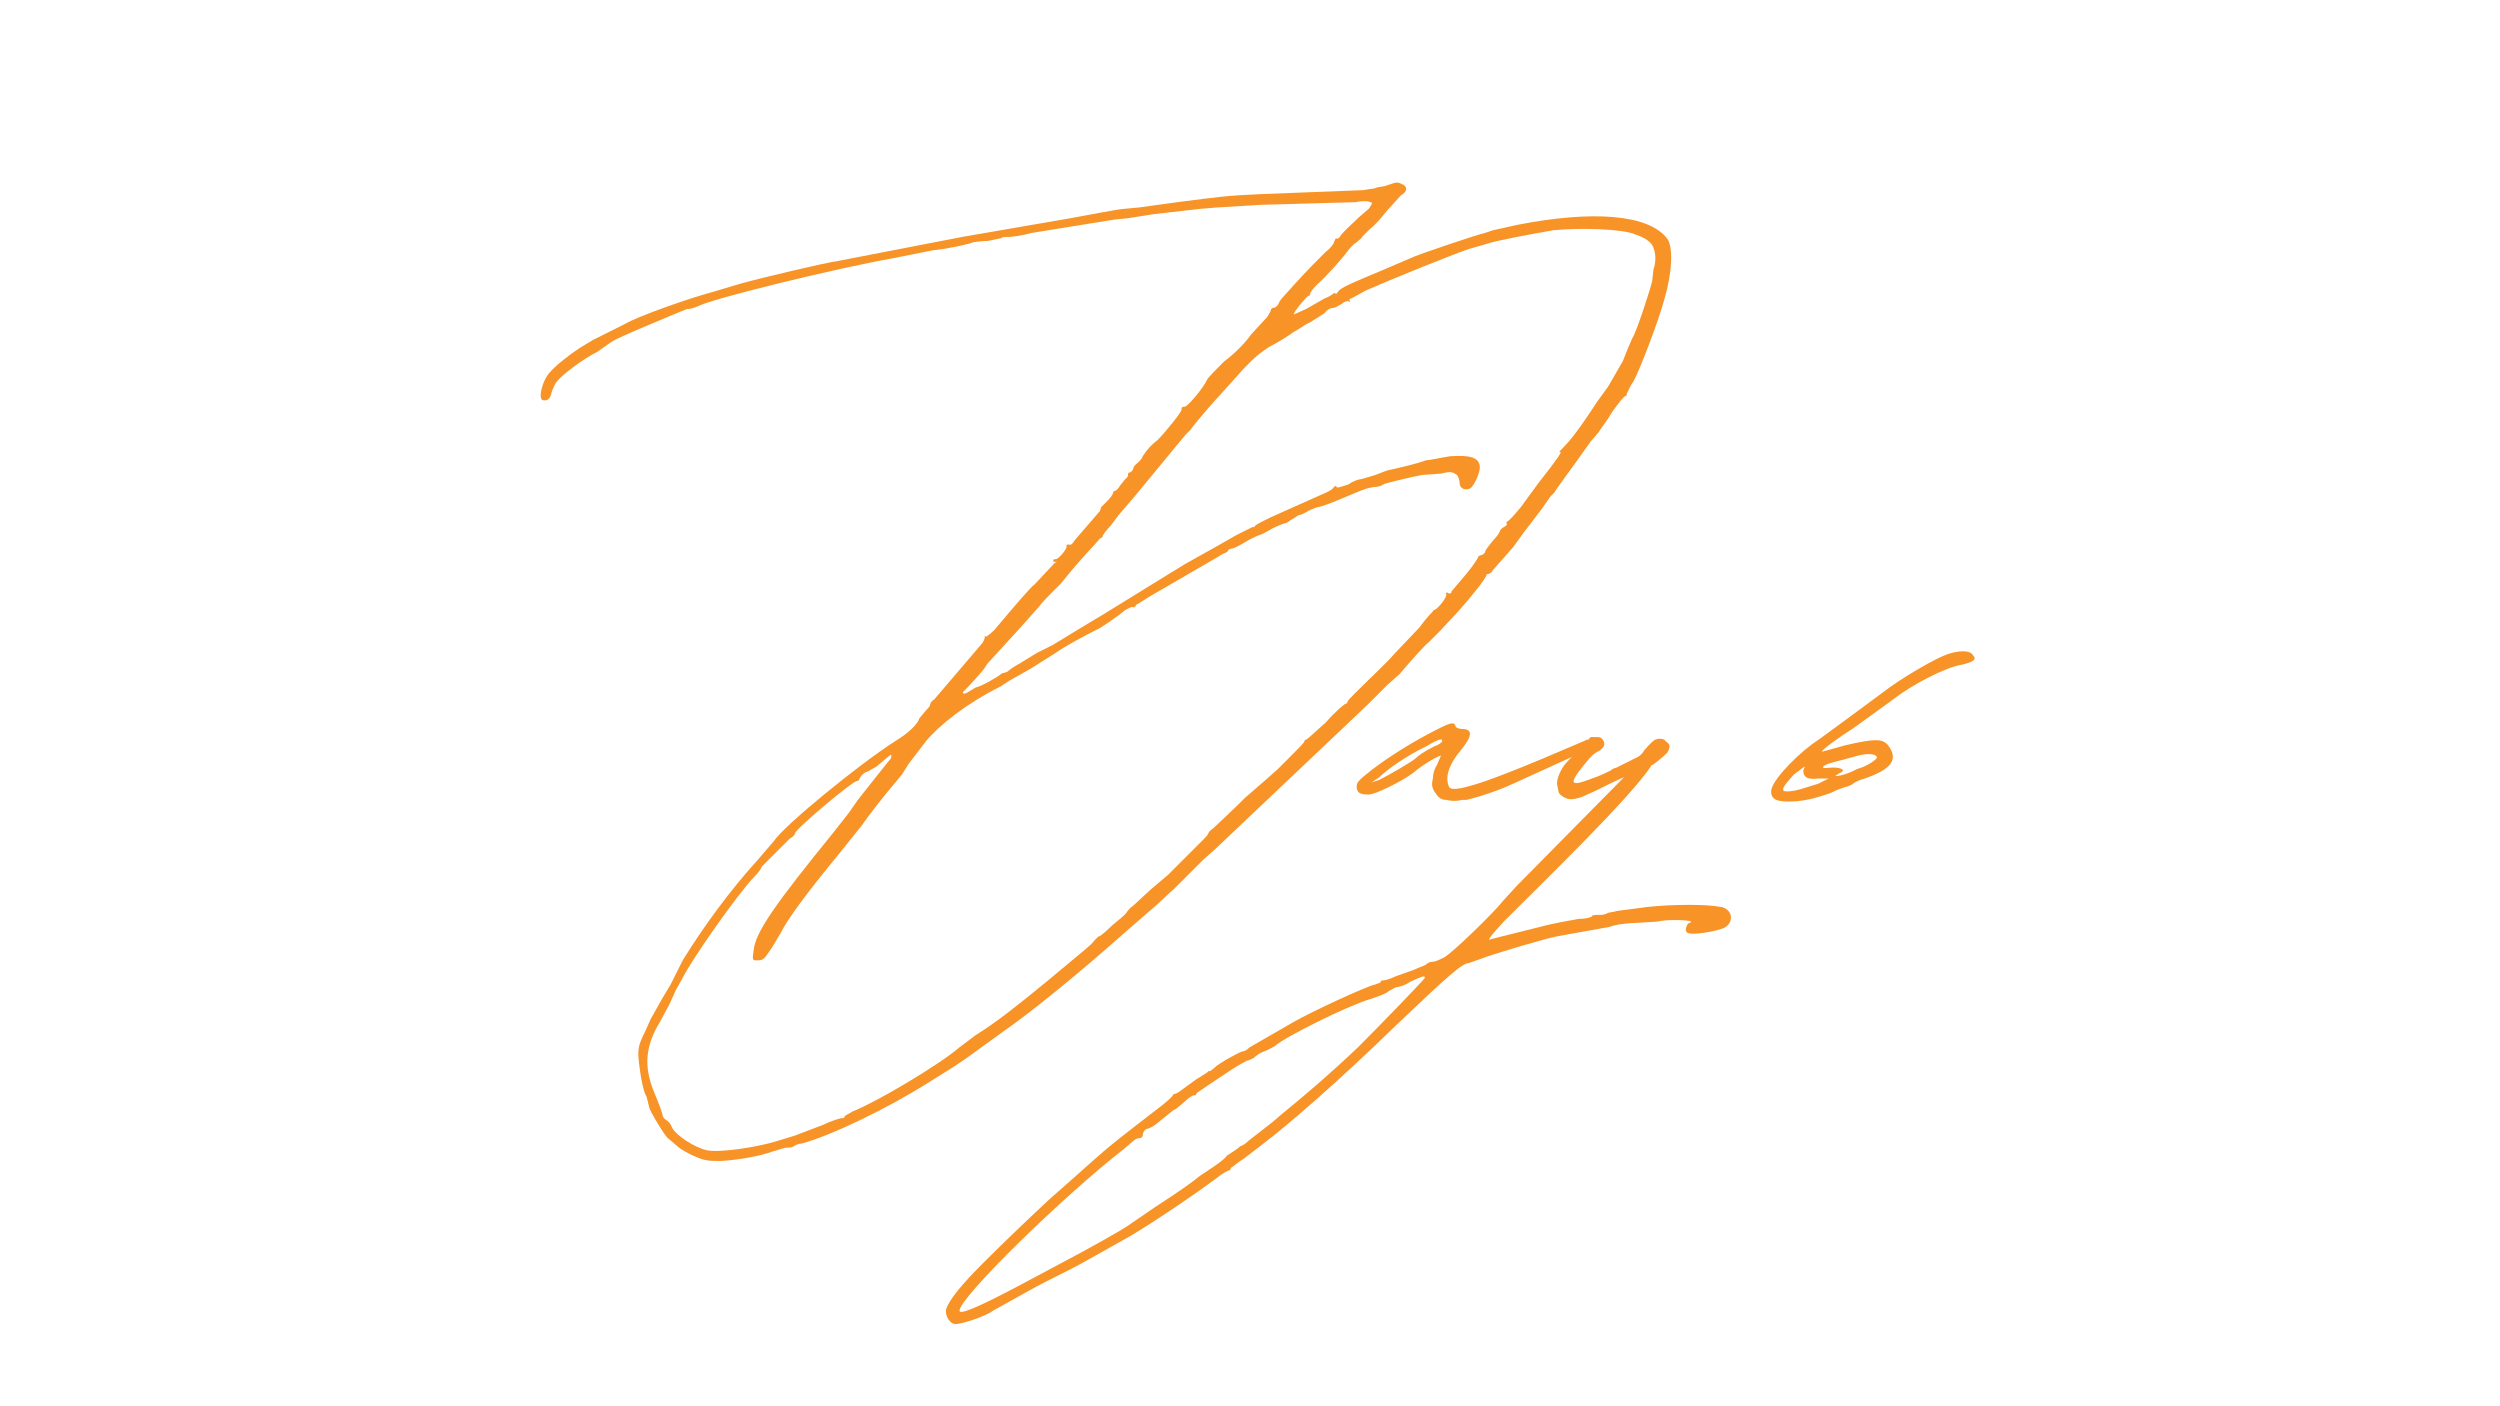 <?xml version="1.0" encoding="UTF-8"?> <svg xmlns="http://www.w3.org/2000/svg" xmlns:xlink="http://www.w3.org/1999/xlink" width="1920" zoomAndPan="magnify" viewBox="0 0 1440 810" height="1080" preserveAspectRatio="xMidYMid meet"> <defs> <g></g> </defs> <g fill="#f79327" fill-opacity="1"> <g transform="translate(234.569, 671.015)"> <g> <path d="M 181.004 -2.312 C 192.559 -3.082 204.113 -5.391 210.273 -7.703 C 213.355 -8.473 217.207 -10.012 218.746 -10.012 C 220.285 -10.012 221.828 -10.012 222.598 -10.785 C 222.598 -10.785 224.906 -12.324 227.219 -12.324 C 244.164 -16.945 276.516 -32.352 301.93 -48.523 L 314.254 -56.227 L 321.188 -60.848 L 343.523 -77.023 C 358.16 -87.035 386.656 -110.145 414.387 -134.789 L 432.102 -150.195 L 442.113 -159.438 L 458.289 -175.613 L 465.223 -181.773 L 553.027 -264.961 L 564.582 -276.516 L 571.512 -282.676 C 575.363 -287.297 586.918 -300.391 588.457 -301.16 L 594.621 -307.324 L 605.402 -318.875 C 612.336 -326.578 621.578 -338.133 621.578 -339.672 C 621.578 -340.441 622.348 -340.441 623.117 -340.441 C 623.117 -340.441 624.66 -341.215 625.43 -342.754 L 631.59 -349.688 L 636.984 -355.848 L 643.145 -364.32 L 653.156 -377.414 L 658.551 -385.117 L 660.859 -387.426 C 660.859 -388.199 674.723 -406.684 677.805 -411.305 L 681.656 -416.695 L 686.277 -422.086 C 687.047 -423.629 690.898 -428.25 693.98 -433.641 C 697.832 -439.031 700.914 -442.883 701.684 -442.883 C 702.453 -442.883 702.453 -443.656 702.453 -444.426 C 703.223 -445.195 703.992 -448.277 706.305 -451.355 C 710.156 -458.289 720.938 -486.789 724.02 -498.34 C 728.641 -513.746 729.41 -529.148 725.559 -533.773 C 714.777 -547.637 682.426 -549.945 639.293 -541.473 L 625.43 -538.395 L 620.809 -536.852 C 616.957 -536.082 582.297 -524.527 577.676 -522.219 L 561.5 -515.285 C 543.016 -507.582 537.621 -505.273 536.082 -502.961 C 535.312 -501.422 534.543 -501.422 534.543 -502.191 L 533.773 -502.191 C 533 -501.422 530.691 -499.883 528.379 -499.109 L 517.598 -492.949 L 510.664 -489.867 C 509.895 -490.637 518.367 -500.652 519.137 -500.652 C 519.906 -500.652 520.676 -501.422 519.906 -501.422 C 519.906 -502.191 521.449 -504.504 523.758 -506.812 C 530.691 -512.977 539.164 -522.988 541.473 -526.07 C 543.016 -528.379 545.324 -530.691 546.867 -531.461 C 548.406 -533 549.945 -533.773 549.945 -534.543 L 554.566 -539.164 C 557.648 -541.473 561.5 -546.094 564.582 -549.945 L 572.285 -558.418 C 576.133 -560.73 576.133 -563.039 573.824 -564.582 C 570.742 -566.121 569.973 -566.121 567.66 -565.352 L 563.039 -563.812 L 558.418 -563.039 C 557.648 -562.27 554.566 -562.27 550.715 -561.5 L 491.41 -559.188 C 472.922 -558.418 467.531 -557.648 443.656 -554.566 L 421.316 -551.488 L 412.844 -550.715 C 410.535 -550.715 390.508 -546.867 382.035 -545.324 L 319.648 -534.543 L 248.016 -520.676 C 241.852 -519.906 205.652 -511.434 191.789 -507.582 L 176.383 -502.961 C 161.75 -499.109 131.711 -488.328 125.547 -484.477 L 107.062 -475.234 L 99.359 -470.613 C 92.43 -465.992 84.727 -459.828 81.645 -455.977 C 77.793 -451.355 75.484 -442.113 77.793 -440.574 C 80.875 -439.805 82.414 -441.344 83.184 -445.195 C 83.957 -447.504 85.496 -450.586 86.266 -451.355 C 90.117 -455.977 101.672 -464.449 109.375 -468.301 L 117.074 -473.695 C 120.156 -476.004 133.25 -481.395 147.887 -487.559 L 157.129 -491.41 L 160.98 -492.949 C 162.52 -492.949 165.602 -493.719 167.141 -494.488 C 175.613 -499.109 248.785 -516.828 279.594 -522.219 L 302.703 -526.84 C 311.176 -527.609 325.039 -530.691 325.809 -531.461 C 326.578 -531.461 330.43 -532.23 334.281 -532.23 L 341.984 -533.773 C 342.754 -534.543 344.293 -534.543 346.605 -534.543 C 348.145 -534.543 354.309 -535.312 359.699 -536.852 L 407.453 -544.555 L 415.156 -545.324 L 429.789 -547.637 L 456.75 -550.715 L 465.992 -551.488 L 491.41 -553.027 L 546.094 -554.566 C 549.945 -555.34 553.797 -555.34 554.566 -554.566 C 556.109 -554.566 556.109 -553.797 553.797 -550.715 L 548.406 -546.094 C 544.555 -542.246 539.934 -538.395 537.621 -535.312 C 536.852 -533.773 535.312 -533 535.312 -533.773 C 534.543 -533.773 534.543 -533 533.773 -531.461 C 533.773 -530.691 531.461 -527.609 529.148 -526.07 C 523.758 -520.676 517.598 -514.516 510.664 -506.812 L 503.734 -499.109 C 502.961 -498.34 502.191 -496.801 501.422 -495.262 C 500.652 -494.488 499.883 -493.719 499.109 -493.719 C 498.34 -493.719 498.34 -493.719 497.57 -492.949 C 497.57 -492.18 496.801 -490.637 495.262 -488.328 L 486.016 -478.316 C 482.938 -473.695 476.004 -466.762 470.613 -462.91 C 465.992 -458.289 461.371 -453.668 460.598 -452.125 C 459.059 -448.277 449.047 -435.953 447.504 -436.723 C 446.734 -436.723 445.965 -436.723 445.965 -435.184 C 446.734 -434.41 436.723 -422.086 432.102 -417.465 C 429.02 -415.156 426.711 -412.844 423.629 -408.223 C 422.859 -405.914 420.547 -404.371 419.777 -403.602 C 419.008 -402.832 418.238 -402.062 418.238 -401.293 C 418.238 -400.52 417.465 -399.75 416.695 -398.98 C 415.156 -398.98 415.156 -398.211 415.156 -397.441 C 415.156 -397.441 415.156 -395.898 413.617 -395.129 L 410.535 -391.277 C 409.766 -389.738 408.223 -388.199 407.453 -388.199 C 407.453 -388.199 406.684 -388.199 406.684 -387.426 C 406.684 -386.656 405.145 -384.348 403.602 -382.805 L 399.75 -378.953 L 398.98 -376.645 L 384.348 -359.699 C 383.574 -358.16 382.035 -356.617 381.266 -357.387 C 380.496 -357.387 379.727 -357.387 379.727 -356.617 C 380.496 -355.078 375.105 -348.914 373.562 -348.914 C 372.793 -348.914 372.023 -348.914 372.023 -348.145 C 372.023 -347.375 372.793 -347.375 373.562 -347.375 C 374.332 -348.145 374.332 -347.375 372.793 -346.605 L 361.238 -334.281 C 359.699 -333.512 350.457 -322.727 338.133 -308.094 C 335.82 -305.781 333.512 -304.242 333.512 -304.242 C 332.742 -305.012 331.969 -304.242 332.742 -304.242 C 332.742 -303.473 331.969 -301.16 330.43 -299.621 L 303.473 -268.043 C 301.93 -267.27 301.16 -265.73 301.16 -264.961 C 301.16 -264.191 299.621 -262.648 298.852 -261.879 L 295 -257.258 C 294.23 -254.176 288.836 -248.785 281.137 -244.164 C 259.57 -230.301 217.207 -195.641 211.043 -186.395 L 201.801 -175.613 C 186.395 -158.668 170.992 -137.871 158.668 -117.844 L 151.734 -103.98 L 147.113 -96.277 L 140.184 -83.957 L 137.102 -77.023 C 132.48 -67.781 132.48 -66.238 134.02 -54.688 C 134.789 -48.523 136.332 -41.594 137.871 -39.281 L 139.414 -33.121 C 139.414 -31.578 148.656 -16.176 150.195 -15.406 L 155.586 -10.785 C 157.129 -9.242 162.52 -6.16 166.371 -4.621 C 171.762 -2.312 174.074 -2.312 181.004 -2.312 Z M 172.531 -8.473 C 165.602 -10.012 154.816 -16.945 152.508 -21.566 C 151.734 -23.879 150.195 -25.418 148.656 -26.188 C 147.887 -26.957 147.113 -27.727 147.113 -28.5 C 147.113 -29.27 145.574 -33.891 141.723 -43.133 C 136.332 -56.996 137.102 -68.551 145.574 -82.414 L 150.965 -92.43 L 154.816 -100.902 L 158.668 -107.832 C 164.059 -118.617 191.02 -157.129 200.262 -166.371 C 202.57 -168.68 204.113 -170.992 204.113 -171.762 L 220.285 -187.938 C 221.828 -188.707 223.367 -190.246 223.367 -191.02 C 223.367 -193.328 256.488 -221.059 258.797 -221.059 C 259.57 -221.059 260.34 -221.828 260.34 -221.828 C 260.34 -223.367 263.418 -226.449 264.961 -226.449 L 270.352 -229.531 C 279.594 -237.23 278.824 -237.23 278.824 -234.922 C 278.824 -234.152 278.055 -233.379 277.285 -232.609 L 271.121 -224.906 L 259.57 -210.273 L 254.176 -202.57 L 245.703 -191.789 C 212.586 -150.965 200.262 -134.02 199.492 -123.238 C 198.719 -117.844 198.719 -117.844 201.801 -117.844 C 204.883 -117.844 205.652 -118.617 208.734 -123.238 C 211.043 -126.316 213.355 -130.941 214.895 -133.25 C 218.746 -140.953 227.988 -154.047 249.555 -180.234 L 261.879 -195.641 C 264.961 -200.262 275.742 -214.125 281.137 -220.285 L 284.984 -224.906 L 288.836 -231.07 L 298.852 -244.164 C 306.555 -253.406 321.957 -265.73 341.984 -275.742 L 346.605 -278.824 L 358.93 -285.758 L 373.562 -295 C 378.953 -298.852 390.508 -305.012 396.672 -308.094 C 398.98 -308.863 408.992 -315.797 413.617 -319.648 C 415.156 -320.418 417.465 -321.957 418.238 -321.188 C 419.008 -321.188 419.777 -321.957 419.777 -322.727 C 420.547 -322.727 423.629 -325.039 427.48 -327.348 L 465.992 -349.688 L 469.844 -351.996 C 472.152 -352.766 472.922 -353.535 472.922 -354.309 C 473.695 -354.309 473.695 -355.078 475.234 -355.078 C 476.004 -355.078 479.086 -356.617 482.938 -358.93 C 486.789 -361.238 490.637 -362.781 490.637 -362.781 C 491.41 -362.781 494.488 -364.32 498.34 -366.633 C 501.422 -368.172 505.273 -369.711 506.043 -369.711 C 506.812 -369.711 508.355 -371.254 509.895 -372.023 C 511.434 -372.793 512.977 -374.332 513.746 -374.332 C 514.516 -374.332 516.055 -375.105 517.598 -375.875 C 519.906 -377.414 522.219 -378.184 524.527 -378.953 C 526.07 -378.953 532.23 -381.266 537.621 -383.574 C 552.258 -389.738 552.258 -389.738 556.879 -390.508 C 559.188 -390.508 561.5 -391.277 562.27 -392.047 C 563.812 -392.82 579.984 -396.672 584.605 -397.441 L 595.391 -398.211 C 601.551 -399.75 602.324 -398.98 604.633 -397.441 C 605.402 -396.672 606.172 -394.359 606.172 -392.82 C 606.172 -389.738 609.254 -388.199 612.336 -389.738 C 614.645 -391.277 618.496 -399.75 617.727 -402.832 C 616.957 -407.453 612.336 -408.992 600.781 -408.223 C 595.391 -407.453 589.227 -405.914 586.918 -405.914 C 580.758 -403.602 569.973 -401.293 566.891 -400.52 C 565.352 -400.52 561.5 -398.98 557.648 -397.441 L 549.945 -395.129 C 549.176 -395.129 545.324 -394.359 542.246 -392.047 C 537.621 -390.508 535.312 -389.738 535.312 -390.508 C 535.312 -391.277 534.543 -391.277 533.773 -390.508 C 533 -388.969 529.922 -387.426 526.07 -385.887 L 496.801 -372.793 C 492.18 -370.48 489.098 -368.941 488.328 -368.172 C 488.328 -367.402 487.559 -367.402 486.789 -367.402 L 477.543 -362.781 L 466.762 -356.617 L 447.504 -345.836 L 401.293 -317.336 L 385.887 -308.094 L 372.023 -299.621 L 362.781 -295 L 352.766 -288.836 C 349.688 -287.297 346.605 -284.984 345.836 -284.215 C 345.836 -284.215 344.293 -283.445 343.523 -283.445 C 342.754 -283.445 341.984 -282.676 341.984 -282.676 C 341.215 -281.906 331.199 -275.742 327.348 -274.973 L 323.496 -272.664 C 320.418 -270.352 318.875 -271.891 321.188 -273.434 C 323.496 -275.742 331.969 -284.984 332.742 -286.527 L 334.281 -288.836 L 350.457 -306.555 L 357.387 -314.254 L 363.551 -321.188 C 365.859 -324.27 369.711 -328.121 372.023 -330.43 L 376.645 -335.051 C 376.645 -335.051 382.035 -341.984 388.969 -349.688 L 396.672 -358.16 C 398.211 -359.699 398.98 -361.238 399.75 -361.238 C 400.52 -361.238 400.52 -362.008 400.52 -362.008 C 400.52 -362.781 402.832 -365.859 405.145 -368.172 L 409.766 -374.332 L 419.008 -385.117 L 444.426 -415.926 L 448.277 -420.547 L 451.355 -423.629 C 451.355 -424.398 465.223 -440.574 468.301 -443.656 L 482.168 -459.059 L 486.789 -463.68 C 488.328 -465.223 492.949 -469.07 496.801 -471.383 C 501.422 -473.695 507.582 -477.543 510.664 -479.855 C 513.746 -481.395 517.598 -484.477 519.906 -485.246 L 528.379 -490.637 C 529.922 -492.949 532.23 -493.719 533.773 -493.719 C 534.543 -493.719 536.852 -495.262 538.395 -496.031 C 539.934 -497.57 541.473 -497.57 542.246 -497.57 C 543.016 -496.801 543.016 -496.801 543.016 -497.57 C 542.246 -498.34 543.016 -499.109 543.785 -499.109 L 552.258 -503.734 C 566.121 -509.895 602.324 -524.527 611.566 -527.609 L 622.348 -530.691 C 626.199 -532.23 646.996 -536.082 660.09 -538.395 C 675.496 -539.934 700.141 -539.164 707.074 -536.082 C 709.387 -535.312 713.234 -533.773 714.777 -532.23 C 718.629 -529.922 720.168 -522.219 717.855 -516.055 L 717.086 -509.125 C 716.316 -505.273 707.844 -479.086 705.535 -476.004 L 703.223 -470.613 L 700.141 -462.91 L 691.668 -448.277 L 685.508 -439.805 C 673.953 -422.086 669.332 -416.695 665.48 -412.844 C 663.941 -411.305 663.172 -410.535 663.941 -410.535 C 665.48 -411.305 663.172 -407.453 651.617 -392.82 L 643.145 -381.266 C 642.375 -379.727 633.902 -369.711 633.133 -370.48 L 633.133 -369.711 C 633.902 -368.941 633.133 -368.172 631.59 -367.402 C 630.051 -366.633 629.281 -365.09 629.281 -365.09 C 629.281 -364.32 627.738 -362.008 625.43 -359.699 C 623.117 -356.617 620.809 -354.309 620.809 -352.766 C 620.039 -351.996 619.266 -351.227 618.496 -351.227 C 617.727 -351.227 616.957 -350.457 616.957 -350.457 C 616.957 -349.688 613.875 -345.066 610.023 -340.441 L 601.551 -330.43 C 601.551 -328.891 600.012 -328.891 599.242 -329.66 C 598.473 -329.66 597.699 -329.66 598.473 -328.891 C 599.242 -327.348 593.852 -320.418 591.539 -319.648 C 591.539 -319.648 590.77 -319.648 590.77 -318.875 C 590.77 -318.875 586.918 -315.027 583.066 -309.633 L 568.434 -294.23 C 563.039 -288.066 556.879 -282.676 546.094 -271.891 C 543.785 -269.582 541.473 -267.27 541.473 -266.5 C 541.473 -265.73 540.703 -265.73 540.703 -265.73 C 539.934 -265.73 534.543 -261.109 529.148 -254.945 C 522.988 -249.555 518.367 -244.934 517.598 -244.934 C 516.828 -244.934 516.828 -244.164 516.828 -244.164 C 516.828 -243.395 512.977 -239.543 509.125 -235.691 L 501.422 -227.988 L 494.488 -221.828 L 482.938 -211.812 C 474.465 -203.34 466.762 -196.41 464.449 -194.098 C 462.141 -192.559 461.371 -191.02 461.371 -191.02 C 461.371 -190.246 459.828 -188.707 458.289 -187.168 L 438.262 -167.141 L 428.25 -158.668 L 418.238 -149.426 C 415.926 -147.887 414.387 -145.574 414.387 -145.574 C 414.387 -144.805 410.535 -141.723 405.914 -137.871 C 402.062 -134.02 398.211 -130.941 398.211 -131.711 L 395.898 -129.398 C 393.59 -126.316 392.047 -125.547 368.172 -105.523 C 351.227 -91.656 339.672 -82.414 327.348 -74.711 L 318.105 -67.781 C 306.555 -57.766 270.352 -36.199 256.488 -30.809 C 254.176 -29.27 251.867 -28.5 251.867 -27.727 C 251.867 -26.957 251.098 -26.957 250.324 -26.957 C 249.555 -26.957 244.164 -25.418 239.543 -23.105 L 223.367 -16.945 L 213.355 -13.863 C 201.031 -10.012 179.465 -6.934 172.531 -8.473 Z M 172.531 -8.473 "></path> </g> </g> </g> <g fill="#f79327" fill-opacity="1"> <g transform="translate(816.094, 671.015)"> <g> <path d="M 16.945 -210.273 C 20.027 -209.504 23.105 -209.504 26.188 -210.273 L 28.5 -210.273 C 28.5 -210.273 42.363 -213.355 56.996 -220.285 L 100.902 -240.312 C 102.441 -241.082 102.441 -243.395 100.902 -244.164 L 100.129 -244.934 L 97.82 -244.934 L 96.277 -244.164 C 62.391 -229.531 39.281 -220.285 29.27 -217.977 C 29.27 -217.977 19.254 -214.895 18.484 -217.977 C 15.406 -224.906 20.797 -233.379 24.648 -238.004 C 27.727 -241.852 35.43 -251.098 26.188 -251.098 C 24.648 -251.098 22.336 -251.867 22.336 -252.637 C 21.566 -255.719 19.254 -254.945 6.16 -248.016 C -5.391 -241.852 -20.027 -232.609 -29.27 -224.906 C -33.121 -221.828 -34.66 -220.285 -34.66 -217.977 C -34.66 -214.125 -32.352 -213.355 -27.727 -213.355 C -23.879 -213.355 -8.473 -221.059 -2.312 -225.68 C 3.852 -231.07 13.863 -236.461 13.863 -235.691 L 11.555 -230.301 C 10.012 -227.988 9.242 -224.906 9.242 -222.598 C 8.473 -219.516 8.473 -217.207 10.785 -214.125 C 12.324 -211.812 13.863 -210.273 16.945 -210.273 Z M -26.188 -220.285 L -21.566 -223.367 C -16.945 -227.988 -4.621 -236.461 5.391 -241.082 C 13.094 -245.703 14.633 -245.703 14.633 -244.164 C 14.633 -243.395 12.324 -241.852 10.012 -241.082 C 3.852 -238.004 0.77 -235.691 -0.77 -234.152 C -2.312 -232.609 -15.406 -224.906 -21.566 -221.828 Z M -26.188 -220.285 "></path> </g> </g> </g> <g fill="#f79327" fill-opacity="1"> <g transform="translate(914.684, 671.015)"> <g> <path d="M -364.32 91.656 C -360.469 91.656 -346.605 87.035 -342.754 83.957 L -321.957 72.402 C -316.566 69.32 -310.402 66.238 -298.082 60.078 C -291.918 56.996 -277.285 48.523 -263.418 40.824 C -248.016 31.578 -226.449 16.945 -214.125 7.703 C -210.273 4.621 -207.191 3.082 -206.422 3.082 C -206.422 3.082 -205.652 2.312 -205.652 1.539 C -204.883 1.539 -201.801 -1.539 -197.949 -3.852 L -187.938 -11.555 C -172.531 -23.105 -141.723 -50.066 -110.914 -80.105 C -80.105 -109.375 -72.402 -116.305 -68.551 -116.305 L -57.766 -120.156 C -48.523 -123.238 -25.418 -130.168 -17.715 -131.711 L 12.324 -137.102 C 16.176 -138.641 23.879 -139.414 27.727 -139.414 L 40.051 -140.184 C 46.215 -141.723 59.309 -140.953 59.309 -140.184 C 59.309 -140.184 59.309 -139.414 58.539 -139.414 C 56.996 -139.414 55.457 -134.789 56.996 -134.02 C 58.539 -131.711 76.254 -134.789 79.336 -137.102 C 84.727 -140.953 82.414 -147.887 76.254 -148.656 C 68.551 -150.195 49.297 -150.195 34.66 -148.656 L 16.945 -146.344 C 14.633 -145.574 11.555 -145.574 10.785 -144.805 C 9.242 -144.035 7.703 -144.035 6.16 -144.035 C 4.621 -144.035 2.312 -144.035 2.312 -143.262 C 1.539 -142.492 -1.539 -141.723 -5.391 -141.723 C -9.242 -140.953 -19.254 -139.414 -27.727 -137.102 L -55.457 -130.168 C -58.539 -128.629 -56.996 -130.941 -48.523 -140.184 C -25.418 -163.289 23.879 -211.043 36.199 -229.531 C 36.199 -229.531 36.199 -230.301 36.973 -230.301 C 38.512 -231.07 43.902 -235.691 45.445 -237.23 C 46.215 -238.004 46.984 -240.312 46.984 -241.082 C 46.984 -242.625 45.445 -243.395 44.672 -244.164 L 43.902 -244.934 C 42.363 -245.703 40.824 -245.703 38.512 -244.934 C 37.742 -244.164 36.973 -244.164 32.352 -238.773 C 31.578 -237.23 30.039 -235.691 28.5 -234.922 L 16.176 -228.758 C 15.406 -228.758 13.863 -227.988 13.094 -227.219 C 11.555 -226.449 6.934 -224.137 2.312 -222.598 C -11.555 -217.207 -11.555 -219.516 0.77 -234.152 L 3.082 -236.461 L 5.391 -238.004 L 6.934 -238.773 L 8.473 -240.312 C 10.012 -241.852 9.242 -244.164 8.473 -244.934 C 7.703 -246.477 6.16 -246.477 4.621 -246.477 L 1.539 -246.477 C 0.77 -245.703 0 -244.934 0 -244.164 L -3.082 -241.852 L -12.324 -231.84 C -15.406 -228.758 -18.484 -221.828 -17.715 -218.746 L -16.945 -214.895 C -16.945 -214.125 -15.406 -212.586 -13.863 -211.812 C -10.785 -210.273 -9.242 -210.273 -3.852 -211.812 L 4.621 -215.664 C 7.703 -217.207 16.945 -221.828 20.797 -223.367 L -40.824 -160.98 L -49.297 -151.734 C -53.918 -145.574 -79.336 -120.926 -83.184 -119.387 C -84.727 -118.617 -87.805 -117.074 -89.348 -117.074 C -90.887 -117.074 -92.43 -116.305 -93.199 -115.535 C -93.969 -114.766 -97.051 -113.996 -100.129 -112.453 L -110.914 -108.602 C -113.996 -107.062 -117.074 -106.293 -117.844 -106.293 C -118.617 -106.293 -119.387 -106.293 -119.387 -105.523 C -119.387 -104.75 -120.926 -104.75 -122.469 -103.98 C -127.09 -103.211 -160.207 -87.805 -169.453 -82.414 L -194.867 -67.781 C -196.41 -66.238 -197.949 -65.469 -198.719 -65.469 C -200.262 -65.469 -212.586 -58.539 -214.895 -56.227 C -216.434 -54.688 -217.977 -53.918 -217.977 -53.918 C -217.977 -54.688 -218.746 -53.918 -219.516 -53.145 L -225.68 -49.297 L -234.152 -43.133 C -233.379 -43.902 -236.461 -40.824 -238.773 -40.824 C -238.773 -40.051 -241.082 -37.742 -244.934 -34.66 L -261.879 -21.566 L -272.664 -13.094 C -280.363 -6.934 -290.379 2.312 -296.539 7.703 L -309.633 19.254 C -318.875 27.727 -336.594 44.672 -348.145 56.227 C -360.469 68.551 -368.172 77.793 -369.711 83.184 C -370.48 87.035 -367.402 91.656 -364.32 91.656 Z M -362.008 83.957 C -362.008 76.254 -301.93 17.715 -267.27 -9.242 L -261.879 -13.863 C -261.109 -14.633 -259.57 -15.406 -258.797 -15.406 C -257.258 -15.406 -256.488 -16.176 -256.488 -16.945 C -256.488 -18.484 -255.719 -20.027 -254.176 -20.797 C -252.637 -20.797 -248.785 -23.105 -246.477 -25.418 L -238.773 -31.578 L -237.23 -32.352 L -232.609 -36.199 C -230.301 -38.512 -227.988 -40.051 -227.219 -40.051 C -226.449 -40.051 -225.68 -40.051 -225.68 -40.824 C -225.68 -41.594 -222.598 -43.133 -219.516 -45.445 L -205.652 -54.688 C -201.031 -57.766 -196.41 -60.078 -196.41 -60.078 C -195.641 -60.078 -194.098 -60.848 -192.559 -61.617 C -191.02 -63.16 -188.707 -64.699 -186.395 -65.469 C -184.086 -66.238 -181.773 -67.781 -180.234 -68.551 C -175.613 -73.172 -138.641 -91.656 -125.547 -95.508 C -120.926 -97.051 -116.305 -98.59 -114.766 -100.129 C -113.223 -100.902 -110.914 -102.441 -110.145 -102.441 C -109.375 -102.441 -105.523 -103.211 -102.441 -105.523 C -95.508 -108.602 -93.969 -109.375 -93.969 -107.832 C -93.969 -107.062 -119.387 -80.875 -132.48 -67.781 C -148.656 -52.375 -164.059 -39.281 -176.383 -29.27 L -181.773 -24.648 L -195.641 -13.863 C -196.41 -13.094 -197.949 -11.555 -200.262 -10.785 C -201.801 -9.242 -205.652 -6.934 -207.965 -5.391 C -209.504 -3.082 -214.125 0 -216.434 1.539 L -223.367 6.16 C -227.988 10.012 -235.691 15.406 -248.785 23.879 L -263.418 33.891 C -267.27 36.973 -289.609 49.297 -304.242 56.996 L -327.348 69.32 C -353.535 83.184 -362.008 86.266 -362.008 83.957 Z M -362.008 83.957 "></path> </g> </g> </g> <g fill="#f79327" fill-opacity="1"> <g transform="translate(1020.206, 671.015)"> <g> <path d="M 14.633 -209.504 C 22.336 -210.273 26.957 -211.812 33.891 -214.125 C 38.512 -216.434 43.133 -217.977 43.902 -217.977 C 45.445 -218.746 46.215 -218.746 46.984 -219.516 C 47.754 -220.285 50.836 -221.828 53.918 -222.598 C 69.32 -227.988 73.172 -233.379 67.781 -241.082 C 64.699 -245.703 60.078 -245.703 43.133 -241.852 L 29.27 -238.004 C 28.5 -238.773 39.281 -246.477 47.754 -251.867 L 70.09 -268.043 C 80.875 -276.516 100.129 -286.527 109.375 -288.066 C 116.305 -289.609 118.617 -291.148 116.305 -293.457 C 114.766 -296.539 108.602 -296.539 101.672 -294.23 C 94.738 -291.918 74.711 -280.363 63.93 -271.891 C 46.215 -258.797 25.418 -243.395 23.879 -242.625 C 11.555 -233.379 -0.77 -219.516 0 -214.895 C 0 -210.273 3.852 -208.734 14.633 -209.504 Z M 36.973 -224.137 L 39.281 -225.68 C 43.902 -227.219 40.051 -229.531 33.121 -228.758 C 27.727 -227.988 29.27 -230.301 35.43 -231.84 L 46.984 -234.922 C 53.918 -237.23 60.078 -237.23 60.848 -234.922 C 61.617 -234.152 56.227 -230.301 51.605 -228.758 L 49.297 -227.988 C 45.445 -225.68 37.742 -223.367 36.973 -224.137 Z M 13.863 -215.664 C 4.621 -214.125 4.621 -215.664 13.094 -224.906 L 19.254 -229.531 C 19.254 -229.531 19.254 -228.758 18.484 -227.219 C 18.484 -223.367 20.797 -221.828 26.957 -222.598 L 33.121 -222.598 L 26.957 -219.516 C 23.879 -218.746 17.715 -216.434 13.863 -215.664 Z M 13.863 -215.664 "></path> </g> </g> </g> </svg> 